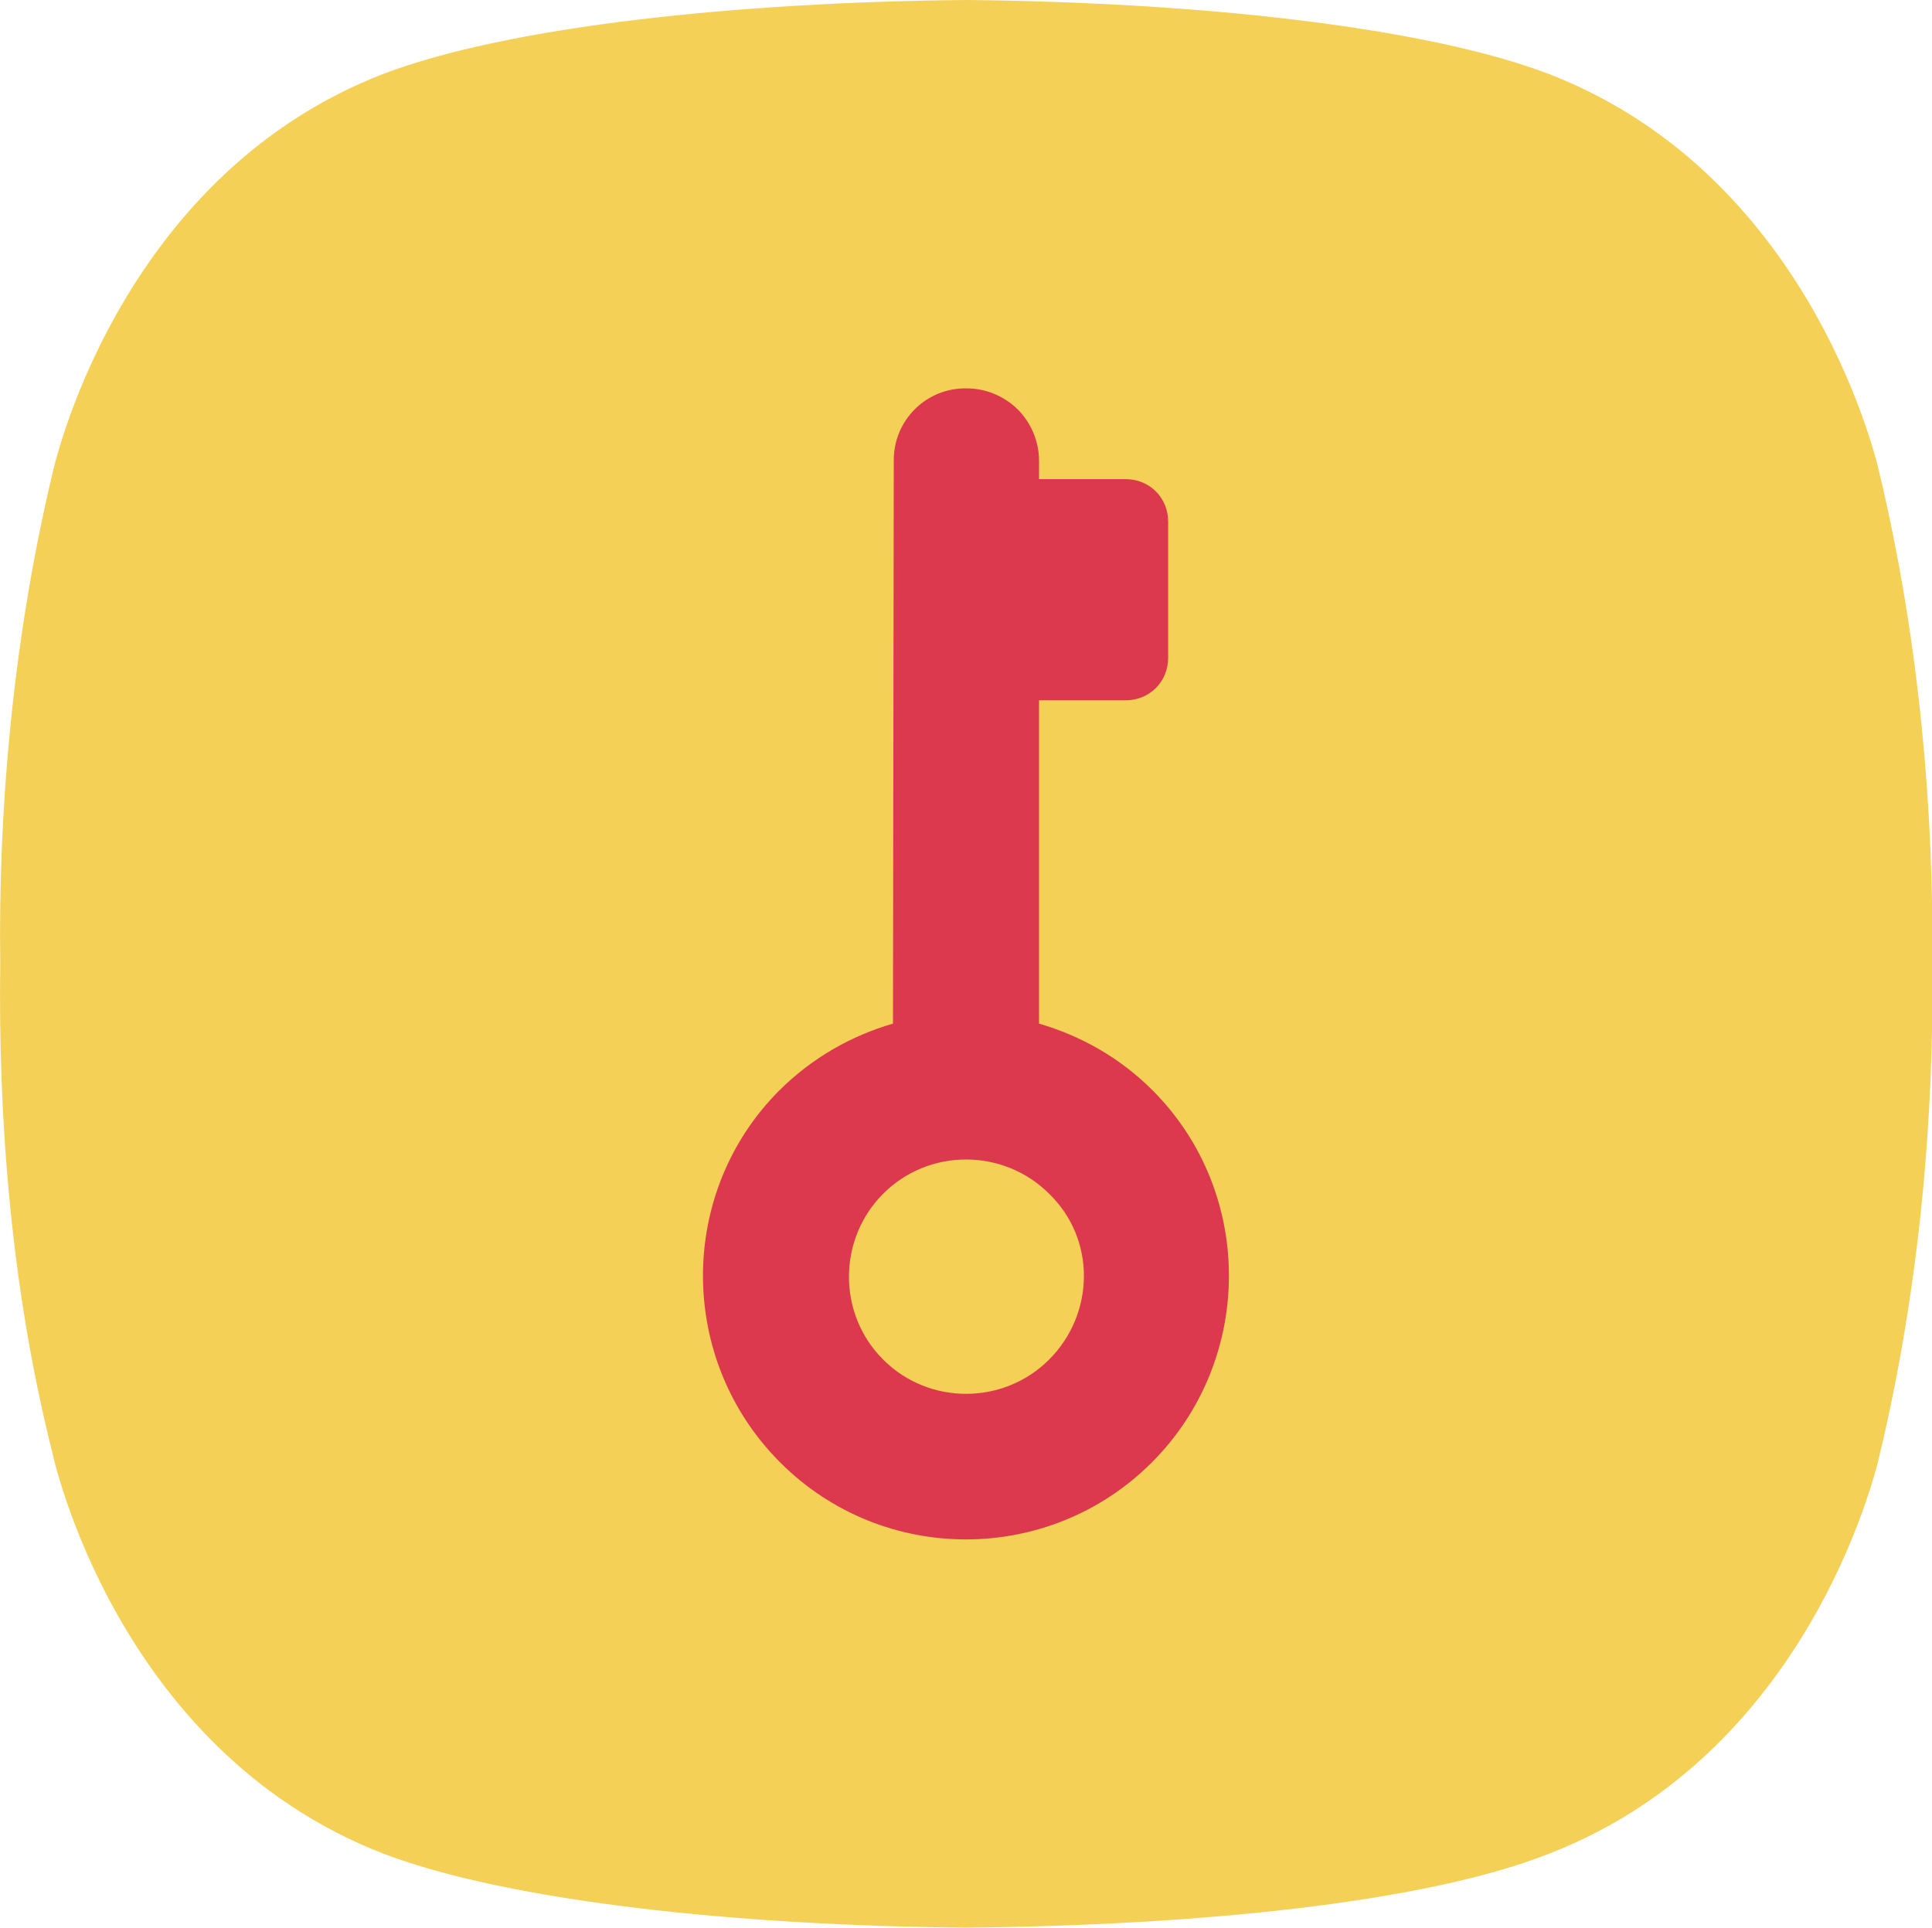 <?xml version="1.0" encoding="UTF-8"?> <svg xmlns="http://www.w3.org/2000/svg" xmlns:xlink="http://www.w3.org/1999/xlink" version="1.1" id="Camada_1" x="0px" y="0px" viewBox="0 0 730.2 728.6" style="enable-background:new 0 0 730.2 728.6;" xml:space="preserve"> <style type="text/css"> .st0{fill:#F4D057;} .st1{fill:#DC394E;} </style> <path class="st0" d="M710.5,179.5c0,0-23.5-112.1-125-151.5C537.8,9.8,450.7,0.8,365.1,0c-85.6,0.8-172.7,9.8-220.4,28 c-101.5,39.4-125,151.5-125,151.5C4.6,243.1-0.7,307.5,0.1,364.3c-0.8,56.8,3.8,121.9,19.7,184.8c0,0,23.5,112.1,125,151.5 c47.7,18.2,134.8,27.3,220.4,28c85.6-0.8,172.7-9.1,220.4-28c101.5-39.4,125-151.5,125-151.5c15.1-63.6,20.4-128,19.7-184.8 C730.9,307.5,725.6,243.1,710.5,179.5z"></path> <path class="st1" d="M337.8,173.9l-0.3,213c-15.8,4.6-30.5,12.9-42.9,25.2c-38.6,38.6-38.6,101.8,0.3,140.7s101.8,38.6,140.4,0 s39.1-101.8,0.3-140.7c-12.3-12.3-27.1-20.6-42.9-25.2V264.7h32.7c9.1,0,16.1-7,16.1-16.1v-51.4c0-9.1-7-16.1-16.1-16.1h-32.7v-7 c0-7.5-3.2-14.5-8-19.3s-11.8-8-19.3-8C350.1,146.5,337.8,158.8,337.8,173.9z M396.5,513.9c-17.1,17.1-45.3,17.4-62.7,0 c-17.4-17.4-17.1-45.6,0-62.7c17.4-17.4,45.6-17.1,62.7,0C414.2,468.3,413.9,496.5,396.5,513.9z"></path> </svg> 